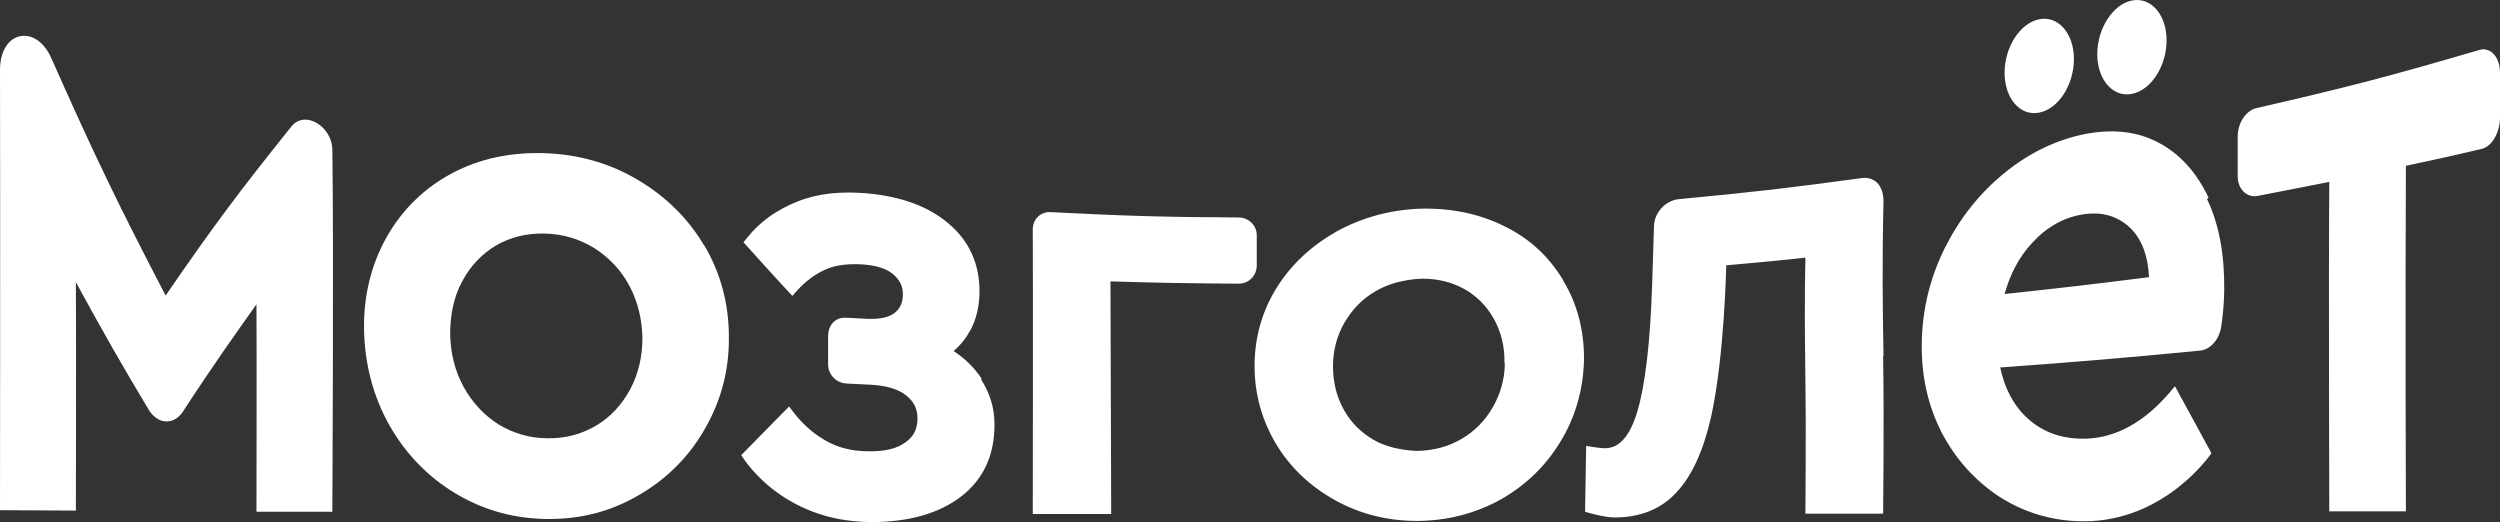 <?xml version="1.0" encoding="UTF-8"?> <svg xmlns="http://www.w3.org/2000/svg" width="1240" height="259" viewBox="0 0 1240 259" fill="none"><rect x="0" y="0" width="1240" height="259" fill="#333333" stroke="none"/><path fill-rule="evenodd" clip-rule="evenodd" d="M1074.62 19.993C1074.62 32.709 1067.02 44.666 1057.43 46.564C1048.02 48.462 1040.24 39.541 1040.24 26.826C1040.24 14.109 1048.02 2.153 1057.43 0.255C1066.84 -1.643 1074.62 7.277 1074.62 19.993ZM1011.47 55.864C1021.06 53.966 1028.66 42.009 1028.66 29.293C1028.66 16.577 1020.88 7.657 1011.47 9.554C1001.88 11.452 994.28 23.409 994.28 36.125C994.28 48.841 1002.06 57.761 1011.47 55.864ZM155.068 60.039C159.772 61.747 164.839 67.251 164.839 74.463V74.273C165.563 119.633 164.839 253.816 164.839 253.816H127.203C127.203 253.816 127.384 170.687 127.203 150.949C126.878 151.426 126.044 152.596 124.796 154.348L124.796 154.348L124.796 154.349L124.795 154.349C119.096 162.35 104.752 182.485 90.652 204.28C88.481 207.506 85.405 209.215 82.148 209.025C78.891 208.835 75.996 206.747 73.825 203.331C59.168 178.848 51.75 165.752 37.636 139.941C37.817 170.307 37.636 253.246 37.636 253.246L0 253.056C0 253.056 0.181 104.26 0 34.796C0 24.358 4.885 19.233 9.409 18.095C15.199 16.576 21.17 20.183 24.97 27.774C47.045 77.499 58.626 101.413 82.148 146.583C106.032 111.852 118.698 94.96 144.573 62.696C147.106 59.469 151.087 58.52 155.068 60.039ZM472.983 174.103C478.773 177.899 483.297 182.454 486.735 187.578V188.338C490.896 194.98 493.249 202.192 493.249 210.163C493.43 225.537 487.82 237.683 476.783 246.224C465.926 254.575 450.908 258.94 432.452 258.94C386.673 258.94 367.674 225.726 367.674 225.726L391.378 201.623L393.73 204.66C398.254 210.543 403.501 215.098 409.472 218.514C415.262 221.931 422.5 223.828 430.642 223.828C438.785 224.018 445.118 222.5 449.28 219.273C453.26 216.427 455.07 212.631 455.07 207.506C455.07 202.762 453.26 199.156 449.46 196.119C445.48 192.893 439.328 191.184 431.547 190.805C429.101 190.706 427.29 190.607 425.48 190.509C423.809 190.418 422.138 190.327 419.967 190.235C414.9 190.046 410.739 185.87 410.739 180.746V166.512C410.739 162.336 413.453 157.212 419.786 157.591C422.051 157.69 423.726 157.789 425.401 157.888H425.401C426.936 157.979 428.471 158.07 430.461 158.161C436.433 158.35 440.956 157.402 443.851 155.124C446.565 152.847 447.832 150 447.832 145.824C447.832 141.839 446.203 138.802 443.127 136.145C439.87 133.298 434.985 131.78 428.652 131.21C420.871 130.641 414.538 131.4 409.472 133.678C404.225 135.955 399.52 139.561 395.359 144.116L393.006 146.773C393.006 146.773 383.416 136.524 369.846 121.341L368.76 120.202L370.75 117.735C377.083 109.764 385.588 103.88 395.72 99.895C405.672 95.909 417.253 94.77 430.1 95.909C446.927 97.427 460.498 102.362 470.269 110.713C480.583 119.253 485.83 130.641 485.83 144.496C485.83 151.518 484.382 157.971 481.487 163.475C479.316 167.46 476.602 171.066 472.983 174.103ZM614.483 107.866C576.847 107.676 558.391 107.107 520.936 105.209C516.05 105.019 512.25 108.815 512.25 113.75C512.431 143.926 512.25 254.954 512.25 254.954H551.153L550.791 139.561C575.761 140.32 588.608 140.51 614.302 140.7C620.273 140.7 623.349 135.765 623.349 131.97V116.597C623.349 111.852 619.369 107.866 614.302 107.866H614.483ZM745.847 112.042C758.513 118.115 768.284 127.225 775.341 138.992V139.182C782.398 150.759 785.835 164.234 785.655 178.659C785.293 193.083 781.493 206.748 774.074 218.894C766.656 231.231 756.523 240.91 744.038 247.932C731.553 254.765 717.439 258.371 702.783 258.371C688.126 258.371 674.556 254.955 662.252 248.122C649.947 241.29 639.996 231.99 632.939 220.223C625.882 208.456 622.263 195.36 622.263 181.505C622.263 167.271 626.063 154.176 633.301 142.598C640.538 131.021 650.671 121.721 663.156 114.699C675.641 107.866 689.574 104.071 704.411 103.501C719.61 103.122 733.543 105.969 745.847 112.042ZM740.419 202.003C744.219 195.36 746.39 187.958 746.39 179.987L746.209 180.177C746.39 172.016 744.581 164.614 740.962 158.161C737.343 151.708 732.276 146.584 725.943 143.168C719.972 139.941 713.096 138.233 705.859 138.233C705.316 138.233 692.831 138.233 682.517 144.306C675.822 148.102 670.756 153.416 666.956 159.869C663.156 166.322 661.166 173.724 661.166 181.695C661.166 189.666 662.975 196.879 666.594 203.331C670.213 209.784 675.279 214.719 681.612 218.325C690.84 223.639 703.145 223.639 703.145 223.639C711.106 223.449 718.344 221.551 724.858 217.756C731.372 213.96 736.619 208.646 740.419 202.003ZM934.207 176.381C933.845 153.986 933.483 130.641 934.207 100.275C934.387 91.165 928.959 87.559 923.531 88.318C887.161 93.252 869.429 95.34 832.879 98.756C826.184 99.326 820.574 105.399 820.393 112.042L819.489 140.321C818.584 169.548 816.051 190.995 812.07 204.28C808.451 216.237 803.204 222.31 796.147 222.31C792.89 222.31 786.738 221.172 786.738 221.172L786.195 253.816C786.195 253.816 795.242 256.663 800.852 256.663C813.518 256.663 824.012 252.487 831.612 244.136C839.212 235.975 844.821 223.639 848.621 207.127C855.315 177.33 856.22 131.59 856.22 131.59C882.638 129.313 895.485 127.794 895.485 127.794C895.025 148.543 895.214 165.203 895.393 180.892C895.425 183.716 895.457 186.508 895.485 189.287C895.847 209.594 895.485 254.765 895.485 254.765H934.026C934.026 254.765 934.568 209.215 934.026 176.571L934.207 176.381ZM1119.31 53.586C1164.18 43.338 1185.9 37.644 1229.87 24.738H1230.05C1234.03 23.41 1240 26.826 1240 36.315V58.141C1240 65.733 1236.02 72.755 1230.77 73.894C1214.12 77.88 1193.32 82.245 1193.32 82.245C1192.95 152.468 1193.32 253.626 1193.32 253.626H1155.32C1155.32 253.626 1154.96 135.766 1155.32 90.216C1155.32 90.216 1134.33 94.391 1119.49 97.238C1114.79 97.998 1109.54 94.202 1109.9 86.42V67.631C1109.9 60.988 1114.06 54.725 1119.31 53.586ZM349.22 121.721C341.258 108.246 330.04 97.238 316.107 89.077C302.356 80.916 286.795 76.551 270.329 75.981C253.501 75.412 237.94 78.638 224.369 85.851C210.437 93.252 199.58 103.881 191.8 117.546C184.019 131.4 180.219 146.963 180.581 163.855C180.943 180.746 185.105 196.689 193.247 211.113C201.39 225.347 212.608 236.924 226.541 245.085C240.292 253.247 255.672 257.422 272.319 257.422C288.966 257.422 303.622 253.436 317.374 245.275C330.945 237.304 341.982 226.296 349.763 212.441C357.724 198.587 361.705 183.403 361.524 167.081C361.524 150.569 357.362 135.196 349.22 121.531V121.721ZM312.488 193.272C316.624 185.54 318.616 177.057 318.64 167.639C318.458 158.154 316.286 149.427 312.127 141.649C307.965 133.868 301.994 127.605 294.756 123.05C287.337 118.495 279.195 116.027 270.148 115.838C261.282 115.648 253.32 117.546 246.083 121.721C239.026 125.897 233.236 131.97 229.255 139.561C225.093 147.153 223.284 156.073 223.284 165.753C223.465 175.242 225.636 183.973 229.979 191.944C234.321 199.725 240.111 205.988 247.349 210.543C254.587 214.909 262.729 217.376 271.595 217.376C280.462 217.566 288.604 215.288 295.661 211.113C302.718 206.937 308.327 200.864 312.488 193.272ZM1070.46 70.667C1081.13 76.171 1089.46 85.471 1095.43 97.997L1094.7 98.756C1100.68 111.283 1103.39 126.276 1103.21 143.547C1103.21 149.241 1102.67 155.504 1101.76 161.767C1100.86 168.22 1096.51 173.344 1091.27 173.914C1051.46 177.709 1031.56 179.418 992.11 182.264C994.281 192.703 998.804 201.244 1005.68 207.507C1013.64 214.719 1023.41 217.945 1034.99 217.566C1049.65 216.996 1063.4 209.405 1075.71 195.17L1078.78 191.564L1096.88 224.778C1096.88 224.778 1074.26 258.561 1033.55 258.561C1018.35 258.561 1004.23 254.385 991.748 246.414C979.625 238.443 969.854 227.625 962.978 214.339C956.102 200.864 952.845 185.871 953.207 169.359C953.569 153.037 957.369 137.664 964.606 123.05C971.844 108.625 981.615 96.099 993.919 86.04C1006.4 75.792 1019.97 69.339 1034.09 66.492C1047.84 63.835 1060.14 65.163 1070.46 70.667ZM1007.85 120.582C1001.52 127.415 996.995 135.955 994.281 145.825C1022.69 142.788 1037.53 141.08 1065.93 137.474C1065.39 126.656 1062.13 118.305 1056.53 112.991C1050.37 107.107 1042.41 104.83 1033 106.348C1023.59 107.866 1015.09 112.611 1007.85 120.582Z" fill="white"></path></svg> 